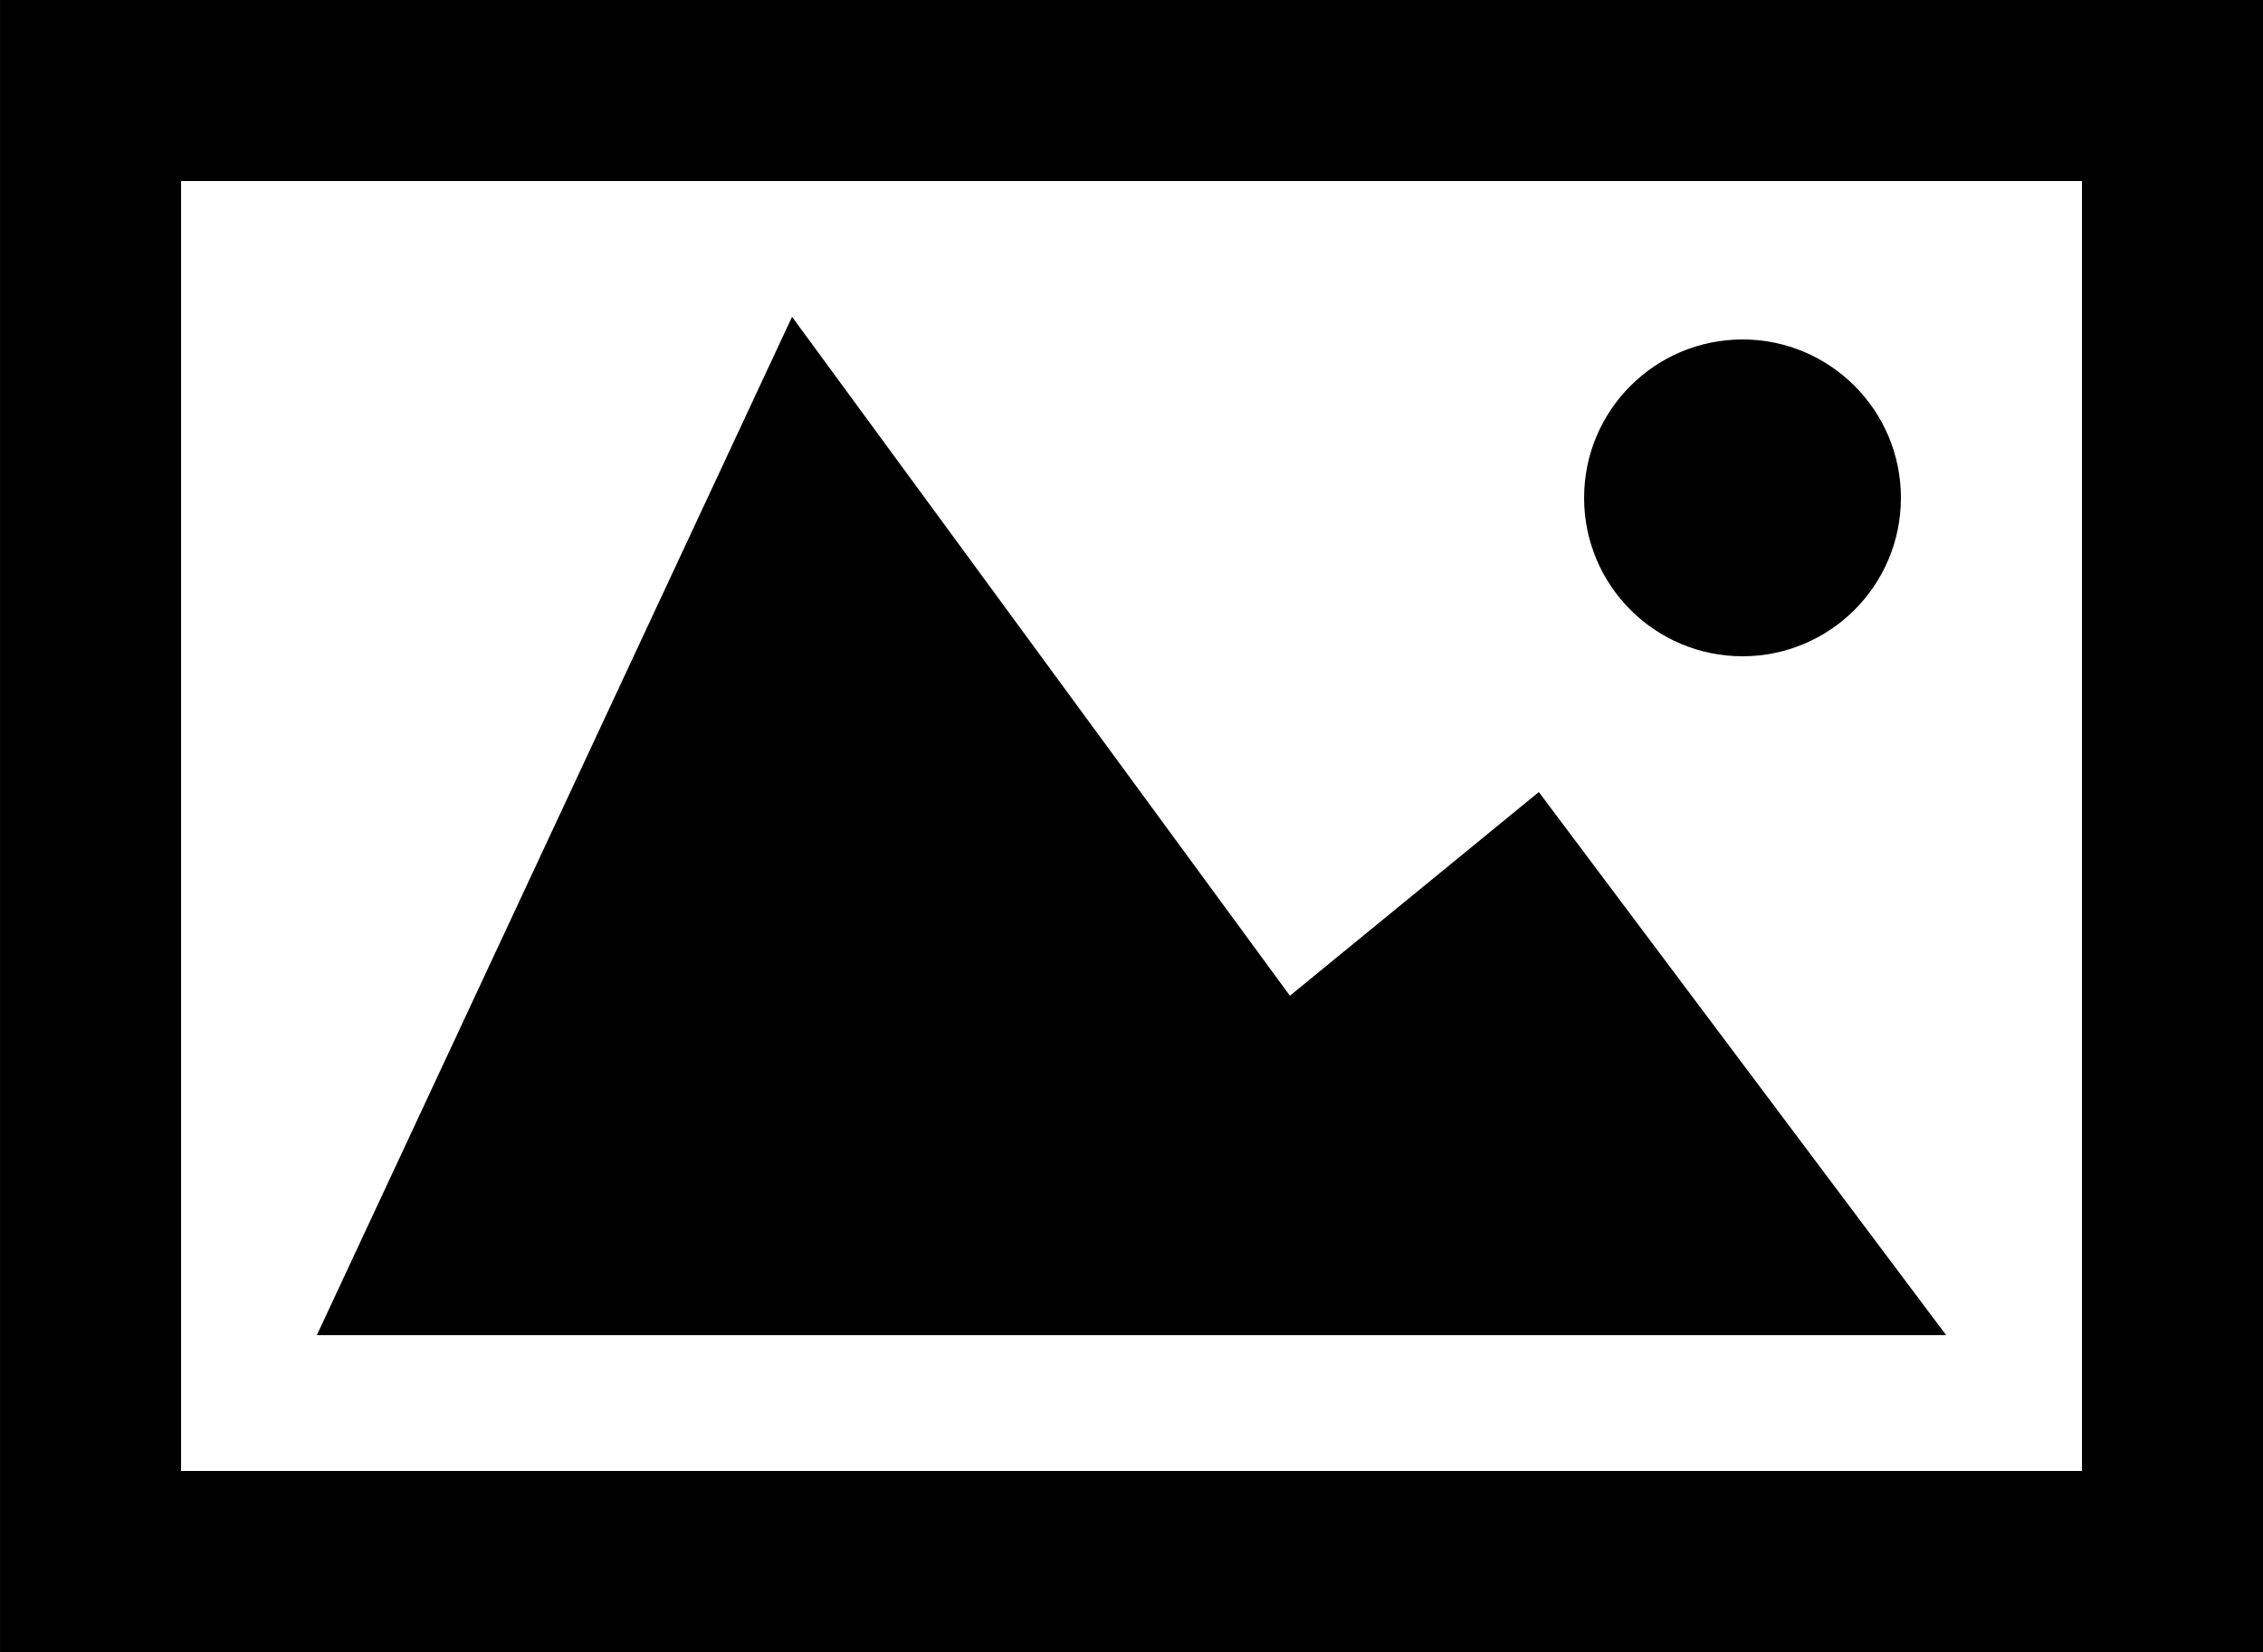 <?xml version="1.0" encoding="utf-8"?><!DOCTYPE svg PUBLIC "-//W3C//DTD SVG 1.1//EN" "http://www.w3.org/Graphics/SVG/1.1/DTD/svg11.dtd"><svg xmlns="http://www.w3.org/2000/svg" xmlns:xlink="http://www.w3.org/1999/xlink" version="1.1" x="0px" y="0px" viewBox="0 0 100 73" enable-background="new 0 0 100 73" xml:space="preserve" aria-hidden="true" width="100px" height="73px"><defs><linearGradient class="cerosgradient" data-cerosgradient="true" id="CerosGradient_id273c78a95" gradientUnits="userSpaceOnUse" x1="50%" y1="100%" x2="50%" y2="0%"><stop offset="0%" stop-color="#d1d1d1"/><stop offset="100%" stop-color="#d1d1d1"/></linearGradient><linearGradient/></defs><path d="M100.001,73h-100V0h100V73z M8.001,65h84V8h-84V65z"/><polygon points="35,14 14,59 86,59 68,35 57,44 "/><circle cx="77" cy="22" r="7"/></svg>